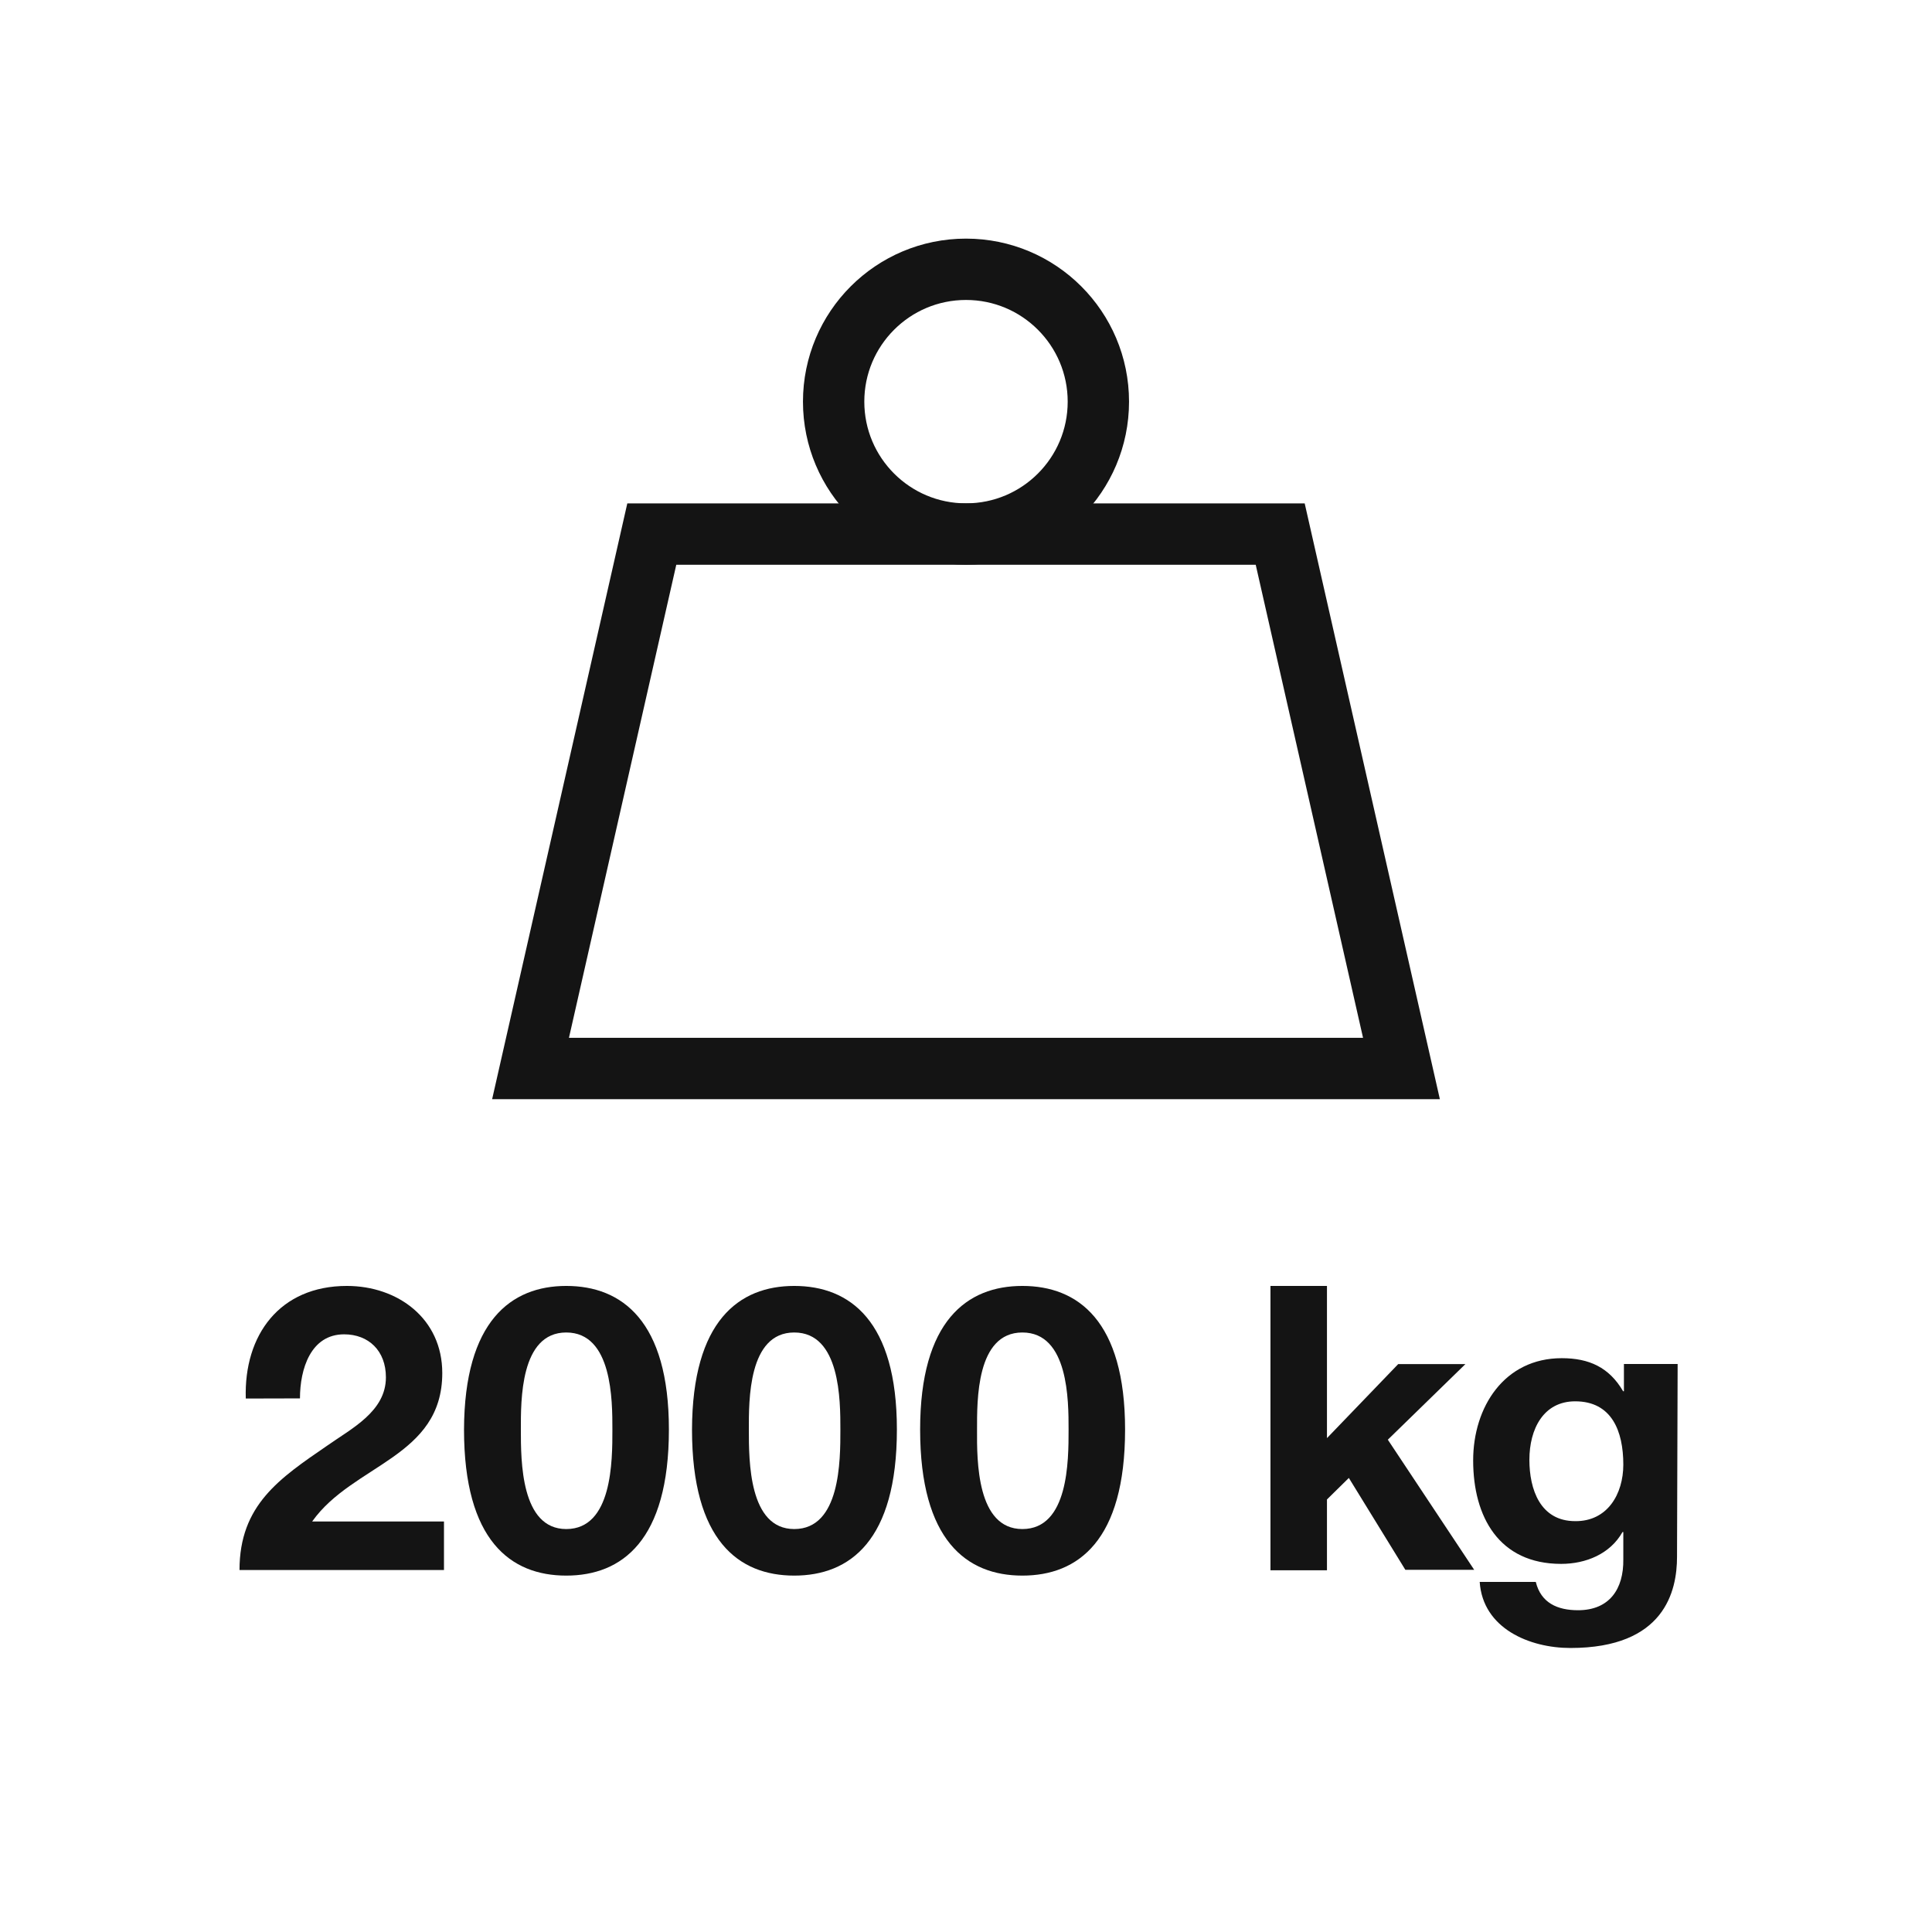 <svg id="Livello_1" data-name="Livello 1" xmlns="http://www.w3.org/2000/svg" viewBox="0 0 283.46 283.46"><defs><style>.cls-1{fill:#141414;}.cls-2{fill:none;stroke:#141414;stroke-miterlimit:10;stroke-width:9px;}</style></defs><path class="cls-1" d="M36.06,205.19c-.29-9.34,5-16.52,14.83-16.52,7.48,0,14,4.79,14,12.78,0,12.38-13.13,13.37-19.09,21.78H65.14v7.12h-30c0-9.52,5.84-13.43,12.9-18.27,3.56-2.51,8.58-5,8.58-10,0-3.92-2.56-6.31-6.13-6.31-4.9,0-6.48,5.08-6.48,9.4Z"/><path class="cls-1" d="M83.08,188.67c8.17,0,15.06,5.14,15.06,21.07,0,16.29-6.89,21.43-15.06,21.43s-15-5.14-15-21.43C68.13,193.81,75,188.67,83.08,188.67Zm0,35.67c6.77,0,6.77-10,6.77-14.6,0-4.26,0-14.24-6.77-14.24s-6.66,10-6.66,14.24C76.42,214.36,76.42,224.34,83.08,224.34Z"/><path class="cls-1" d="M116.53,188.67c8.17,0,15.06,5.14,15.06,21.07,0,16.29-6.89,21.43-15.06,21.43s-15-5.14-15-21.43C101.58,193.81,108.41,188.67,116.53,188.67Zm0,35.67c6.77,0,6.77-10,6.77-14.6,0-4.26,0-14.24-6.77-14.24s-6.66,10-6.66,14.24C109.87,214.36,109.87,224.34,116.53,224.34Z"/><path class="cls-1" d="M150,188.67c8.18,0,15.07,5.14,15.07,21.07,0,16.29-6.89,21.43-15.07,21.43S135,226,135,209.74C135,193.81,141.86,188.67,150,188.67Zm0,35.67c6.78,0,6.78-10,6.78-14.6,0-4.26,0-14.24-6.78-14.24s-6.65,10-6.65,14.24C143.32,214.36,143.32,224.34,150,224.34Z"/><path class="cls-1" d="M186.4,188.67h8.29V211l10.45-10.86H215l-11.38,11.09,12.67,19.09H206.19l-8.29-13.48L194.69,220v10.39H186.4Z"/><path class="cls-1" d="M246.05,228.42c0,5-1.81,13.37-15.64,13.37-6,0-12.85-2.86-13.31-9.69h8.23c.76,3.1,3.21,4.15,6.19,4.15,4.61,0,6.71-3.1,6.65-7.47v-4h-.12c-1.81,3.21-5.37,4.67-9,4.67-9.11,0-12.91-6.89-12.91-15.18,0-7.83,4.56-15,13-15,4,0,6.95,1.34,9,4.85h.12v-4h7.88Zm-7.88-13.54c0-4.9-1.69-9.28-7.06-9.28-4.67,0-6.72,4.08-6.72,8.58,0,4.32,1.58,9,6.72,9C235.84,223.23,238.17,219.2,238.17,214.88Z"/><polygon class="cls-2" points="205.62 156.77 77.84 156.77 95.63 78.36 187.83 78.36 205.62 156.77"/><circle class="cls-2" cx="141.73" cy="58.93" r="19.42"/></svg>